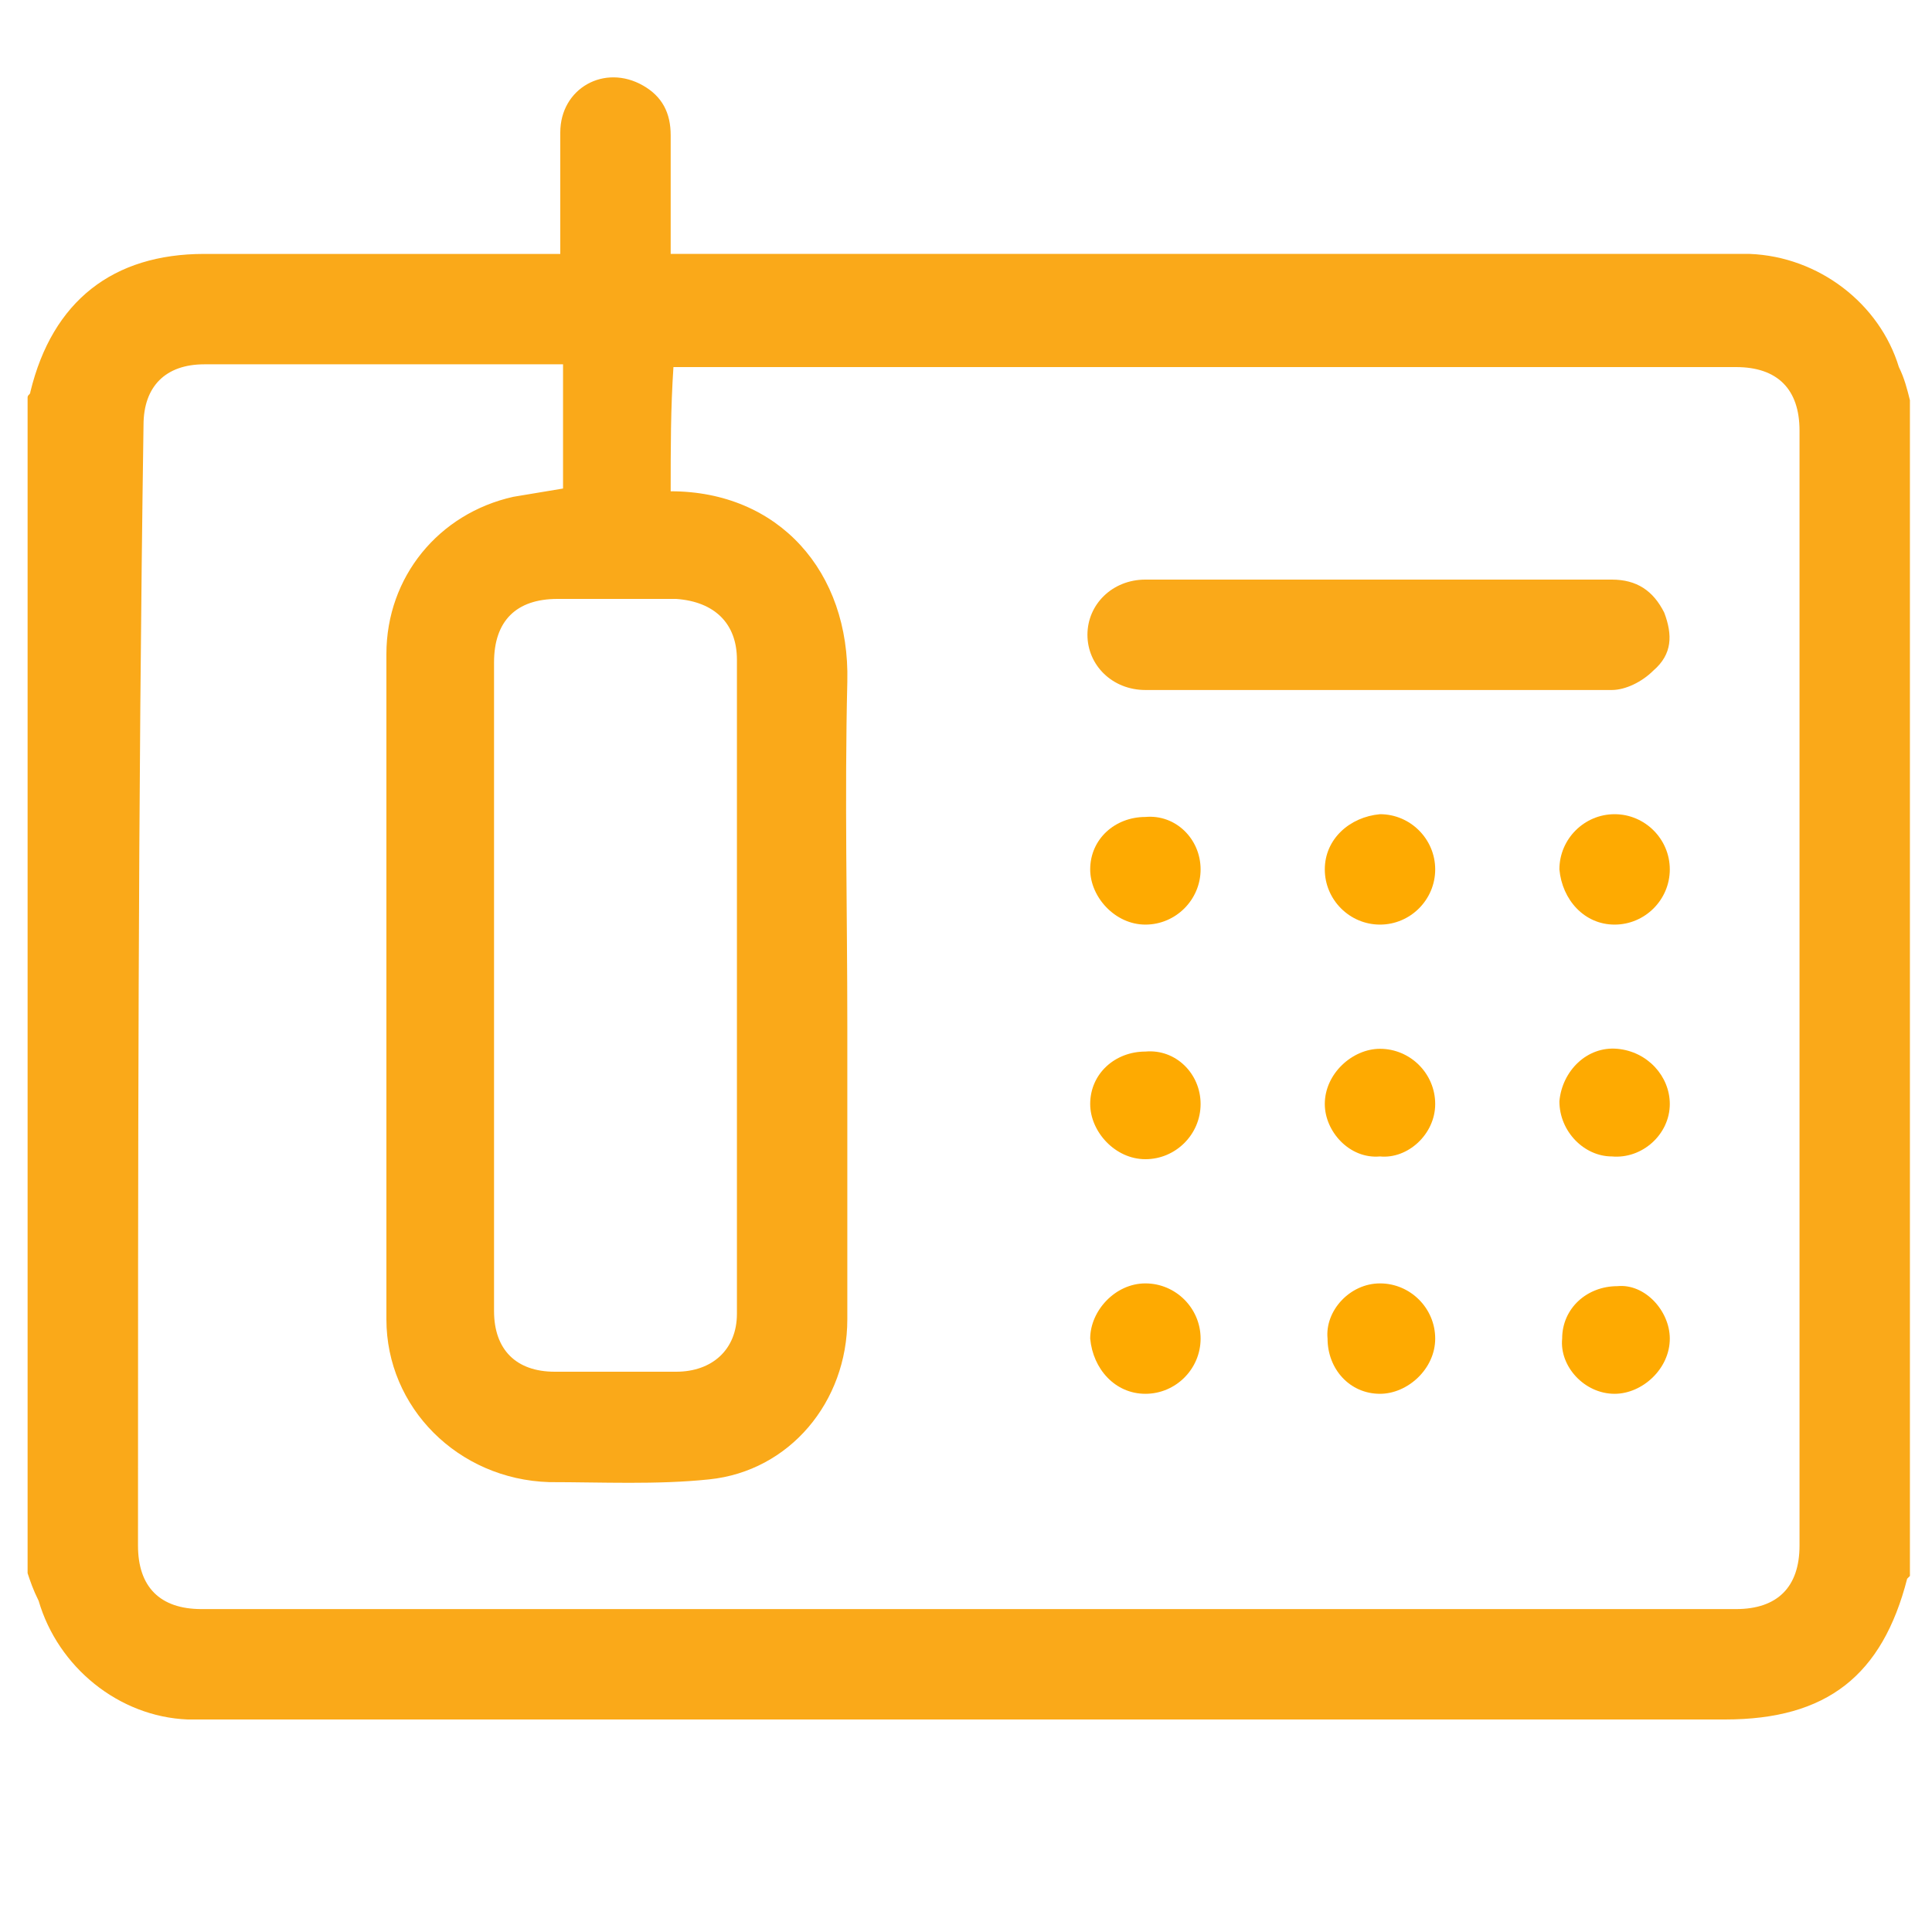 <?xml version="1.0" encoding="utf-8"?>
<!-- Generator: Adobe Illustrator 25.3.1, SVG Export Plug-In . SVG Version: 6.00 Build 0)  -->
<svg version="1.1" id="Layer_1" xmlns="http://www.w3.org/2000/svg" xmlns:xlink="http://www.w3.org/1999/xlink" x="0px" y="0px"
	 viewBox="0 0 70 70" style="enable-background:new 0 0 70 70;" xml:space="preserve">
<style type="text/css">
	.st0{fill-rule:evenodd;clip-rule:evenodd;fill:#FAA919;}
	.st1{fill-rule:evenodd;clip-rule:evenodd;fill:#FEAA01;}
</style>
<g>
	<path class="st0" d="M69.2,14.5c0,14.2,0,28.4,0,42.6l-0.1,0.1c-0.9,3.5-2.9,5.1-6.6,5.1c-18.3,0-36.6,0-54.8,0c-0.3,0-0.6,0-0.9,0
		c-2.5-0.1-4.7-1.9-5.4-4.3c-0.2-0.4-0.3-0.7-0.4-1c0-14.2,0-28.4,0-42.6c0-0.1,0.1-0.1,0.1-0.2c0.8-3.3,3-5,6.3-5
		c4.1,0,8.1,0,12.2,0c0.2,0,0.5,0,0.7,0c0-1.5,0-2.9,0-4.4c0-1.6,1.6-2.5,3-1.7c0.7,0.4,1,1,1,1.8c0,1.4,0,2.8,0,4.3
		c0.4,0,0.7,0,0.9,0c12.4,0,24.9,0,37.3,0c0.3,0,0.6,0,0.9,0c2.5,0.1,4.7,1.8,5.4,4.1C69,13.7,69.1,14.1,69.2,14.5z M24.3,17.8
		c3.9,0,6.5,2.9,6.4,6.9c-0.1,4.2,0,8.3,0,12.5c0,3.5,0,7.1,0,10.6c0,3-2.1,5.5-5,5.8c-1.9,0.2-3.9,0.1-5.8,0.1
		C16.6,53.6,14,51,14,47.8c0-8,0-16.1,0-24.1c0-2.8,1.9-5.1,4.6-5.7c0.6-0.1,1.2-0.2,1.8-0.3c0-1.5,0-2.9,0-4.5c-0.2,0-0.4,0-0.6,0
		c-4.1,0-8.3,0-12.4,0c-1.4,0-2.2,0.8-2.2,2.2C5,29,5,42.5,5,56c0,1.5,0.8,2.3,2.3,2.3c18.5,0,37.1,0,55.6,0c1.5,0,2.3-0.8,2.3-2.3
		c0-13.5,0-26.9,0-40.4c0-1.5-0.8-2.3-2.3-2.3c-12.6,0-25.2,0-37.8,0c-0.2,0-0.5,0-0.7,0C24.3,14.8,24.3,16.2,24.3,17.8z M17.9,35.7
		c0,3.9,0,7.9,0,11.8c0,1.4,0.8,2.2,2.2,2.2c1.5,0,2.9,0,4.4,0c1.3,0,2.2-0.8,2.2-2.1c0-7.9,0-15.8,0-23.7c0-1.3-0.8-2.1-2.2-2.2
		c-1.4,0-2.9,0-4.3,0c-1.5,0-2.3,0.8-2.3,2.3C17.9,28,17.9,31.8,17.9,35.7z"/>
	<path class="st0" d="M50,21c2.8,0,5.6,0,8.4,0c0.9,0,1.5,0.4,1.9,1.2c0.3,0.8,0.3,1.5-0.4,2.1c-0.4,0.4-1,0.7-1.5,0.7
		c-5.6,0-11.3,0-16.9,0c-1.2,0-2.1-0.9-2.1-2s0.9-2,2.1-2C44.4,21,47.2,21,50,21z"/>
	<path class="st1" d="M43.5,31.5c0,1.1-0.9,2-2,2s-2-1-2-2c0-1.1,0.9-1.9,2-1.9C42.6,29.5,43.5,30.4,43.5,31.5z"/>
	<path class="st1" d="M52,31.5c0,1.1-0.9,2-2,2s-2-0.9-2-2c0-1.1,0.9-1.9,2-2C51.1,29.5,52,30.4,52,31.5z"/>
	<path class="st1" d="M58.5,29.5c1.1,0,2,0.9,2,2c0,1.1-0.9,2-2,2s-1.9-0.9-2-2C56.5,30.4,57.4,29.5,58.5,29.5z"/>
	<path class="st1" d="M43.5,40c0,1.1-0.9,2-2,2s-2-1-2-2c0-1.1,0.9-1.9,2-1.9C42.6,38,43.5,38.9,43.5,40z"/>
	<path class="st1" d="M50,38c1.1,0,2,0.9,2,2s-1,2-2,1.9C48.9,42,48,41,48,40C48,38.9,49,38,50,38z"/>
	<path class="st1" d="M56.5,39.9c0.1-1.1,1-2,2.1-1.9s1.9,1,1.9,2c0,1.1-1,2-2.1,1.9C57.4,41.9,56.5,41,56.5,39.9z"/>
	<path class="st1" d="M41.5,46.5c1.1,0,2,0.9,2,2s-0.9,2-2,2s-1.9-0.9-2-2C39.5,47.5,40.4,46.5,41.5,46.5z"/>
	<path class="st1" d="M50,46.5c1.1,0,2,0.9,2,2s-1,2-2,2c-1.1,0-1.9-0.9-1.9-2C48,47.5,48.9,46.5,50,46.5z"/>
	<path class="st1" d="M60.5,48.5c0,1.1-1,2-2,2c-1.1,0-2-1-1.9-2c0-1.1,0.9-1.9,2-1.9C59.6,46.5,60.5,47.5,60.5,48.5z"/>
</g>
</svg>
